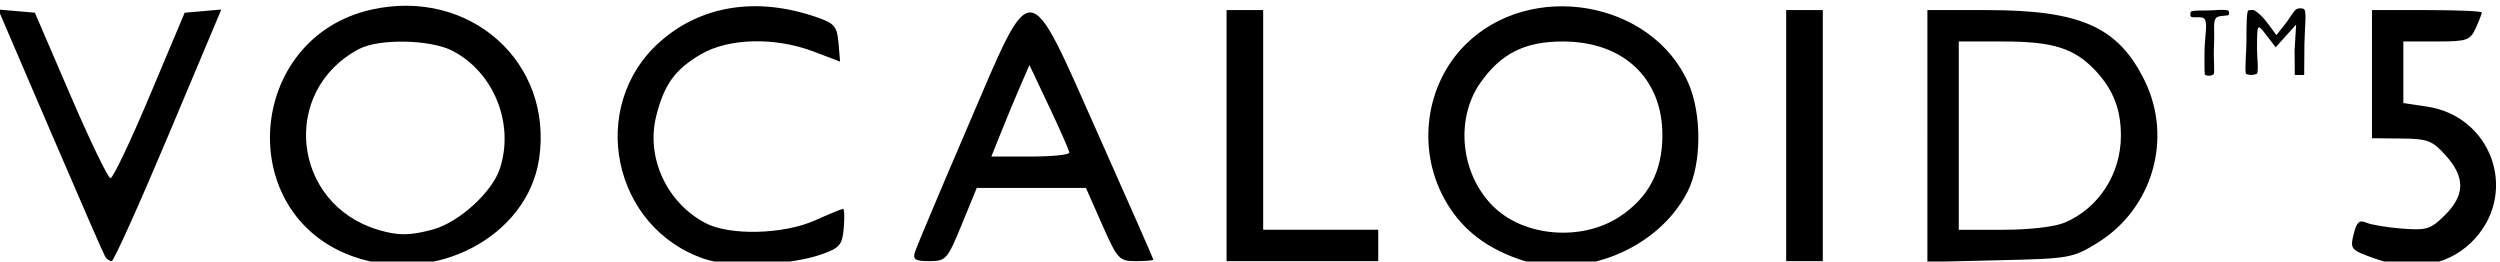 <?xml version="1.0" encoding="UTF-8"?>
<!-- Created with Inkscape (http://www.inkscape.org/) -->
<svg width="478" height="50" version="1.1" viewBox="0 0 478 50" xmlns="http://www.w3.org/2000/svg" xmlns:cc="http://creativecommons.org/ns#" xmlns:dc="http://purl.org/dc/elements/1.1/" xmlns:rdf="http://www.w3.org/1999/02/22-rdf-syntax-ns#">
 <path d="m67.513 49.038c-22.942-8.143-20.429-41.842 3.519-47.201 18.794-4.206 34.81 10.073 32.037 28.564-2.229 14.863-19.978 24.167-35.556 18.637zm15.321-5.181c4.964-1.378 11.255-7.112 12.739-11.61 2.837-8.598-1.173-18.508-9.131-22.566-4.193-2.138-13.93-2.325-17.729-0.341-15.18 7.931-12.946 29.622 3.564 34.594 3.849 1.159 6.168 1.142 10.557-0.076zm52.046 5.71c-17.817-5.854-22.671-29.278-8.628-41.639 7.854-6.914 18.479-8.577 29.821-4.668 3.492 1.204 3.975 1.766 4.247 4.939l0.306 3.581-5.067-1.925c-7.386-2.807-16.239-2.587-21.565 0.534-4.944 2.897-6.997 5.739-8.522 11.794-1.993 7.914 1.981 16.556 9.411 20.466 4.649 2.446 14.934 2.184 21.008-0.536 2.682-1.201 5.072-2.184 5.31-2.184 0.238 0 0.294 1.645 0.123 3.655-0.277 3.263-0.74 3.807-4.31 5.067-5.843 2.062-17.214 2.532-22.133 0.916zm155.34-0.08c-6.599-2.354-11.107-6.047-14.105-11.555-5.221-9.594-3.545-21.782 4.038-29.366 12.449-12.449 35.64-8.5 42.635 7.26 2.631 5.928 2.574 15.525-0.124 20.814-5.69 11.154-20.62 17.066-32.445 12.848zm19.424-8.043c5.554-3.644 8.207-8.687 8.207-15.601 0-10.887-7.476-17.913-19.059-17.913-7.206 0-11.753 2.266-15.691 7.821-5.028 7.093-3.799 17.919 2.727 24.014 5.955 5.562 16.739 6.323 23.817 1.679zm144.55 8.034c-4.858-1.732-4.904-1.789-4.101-4.99 0.505-2.014 1.075-2.493 2.299-1.934 0.895 0.409 3.982 0.927 6.862 1.151 4.753 0.37 5.513 0.13 8.25-2.607 3.812-3.812 3.855-7.196 0.146-11.347-2.569-2.875-3.456-3.216-8.499-3.266l-5.63-0.055-9.8e-4 -12.25-9.8e-4 -12.25h10.5c5.775 0 10.5 0.204 10.5 0.453s-0.522 1.599-1.161 3c-1.066 2.34-1.677 2.547-7.5 2.547h-6.34v11.773l4.542 0.681c12.142 1.821 17.376 15.875 9.326 25.043-4.577 5.212-11.713 6.719-19.193 4.051zm-434.08-0.396c-0.288-0.466-5.008-11.291-10.489-24.056l-9.965-23.209 7.009 0.612 6.804 15.802c3.742 8.691 7.185 15.822 7.651 15.845 0.466 0.023 3.849-7.088 7.516-15.802l6.669-15.845 7.005-0.608-10.122 24.054c-5.567 13.23-10.444 24.054-10.838 24.054-0.394 0-0.952-0.381-1.24-0.847zm154.83-0.916c0.308-0.97 4.809-11.657 10.001-23.75 12.702-29.578 11.246-29.663 25.12 1.475 5.749 12.904 10.454 23.591 10.454 23.75 0 0.159-1.508 0.289-3.351 0.289-3.188 0-3.502-0.341-6.443-7l-3.092-7h-20.875l-2.869 6.997c-2.739 6.678-3.021 6.997-6.187 7-2.715 0.003-3.216-0.317-2.758-1.76zm29.516-18.986c-0.033-0.412-1.763-4.35-3.846-8.75l-3.787-8-1.738 4c-0.956 2.2-2.594 6.138-3.64 8.75l-1.902 4.75h7.485c4.117 0 7.459-0.338 7.426-0.75zm30.059-3.25v-24h7v42h22v6h-29zm107 0v-24h7v48h-7zm27 0.076v-24.076h11.341c17.99 0 25.17 3.214 30.215 13.526 5.398 11.034 1.497 24.451-8.999 30.948-4.733 2.929-5.334 3.037-18.724 3.352l-13.834 0.326v-24.076zm26.282 16.548c6.503-2.782 10.718-9.32 10.718-16.623 0-5.011-1.475-8.802-4.814-12.373-4.052-4.334-8.109-5.627-17.654-5.627h-8.532v36h8.532c5.02 0 9.857-0.567 11.75-1.377zm26.777-28.246c-0.135-0.85-0.084-4.706-0.032-5.652 0.124-2.278 0.54-4.284-0.065-5.06-0.416-0.533-2.08-0.145-2.508-0.372-0.204-0.166-0.198-0.327-0.163-0.514 0.038-0.201-0.036-0.426 0.165-0.515 0.566-0.251 1.712-0.142 3.005-0.193 1.364 0.006 2.84-0.256 4.063-0.011 0.24 0.267 0.244 0.867-0.049 0.929-0.882 0.171-2.07 0.011-2.426 0.725-0.418 0.837-0.111 2.431-0.251 5.101-0.132 2.525 0.182 5.117-0.062 5.459-0.768 0.501-1.451 0.186-1.677 0.105zm7.941-6.378c0-3.3 0.034-5.969 0.411-5.969 0 0 0.269-0.011 0.426-0.033 0.258-0.035 0.538-0.044 0.718 0.067 1.73 1.076 2.808 2.929 4.176 4.722l2.001-2.538c0.593-0.881 1.334-2.045 1.745-2.37 0.4-0.316 1.461-0.28 1.631 0.036 0.382 0.713 0.068 3.005-0.02 6.489l-0.046 6.006-1.801-0.01-0.033-4.724 0.294-4.912-3.909 4.344-1.773-2.305c-1.773-2.304-1.773-2.303-1.796 2.445-9e-3 1.909 0.341 4.164-6e-3 4.917-1.051 0.43-1.85 0.162-2.128 0.005-0.219-1.097 0.112-4.312 0.112-6.172z"/>
</svg>
